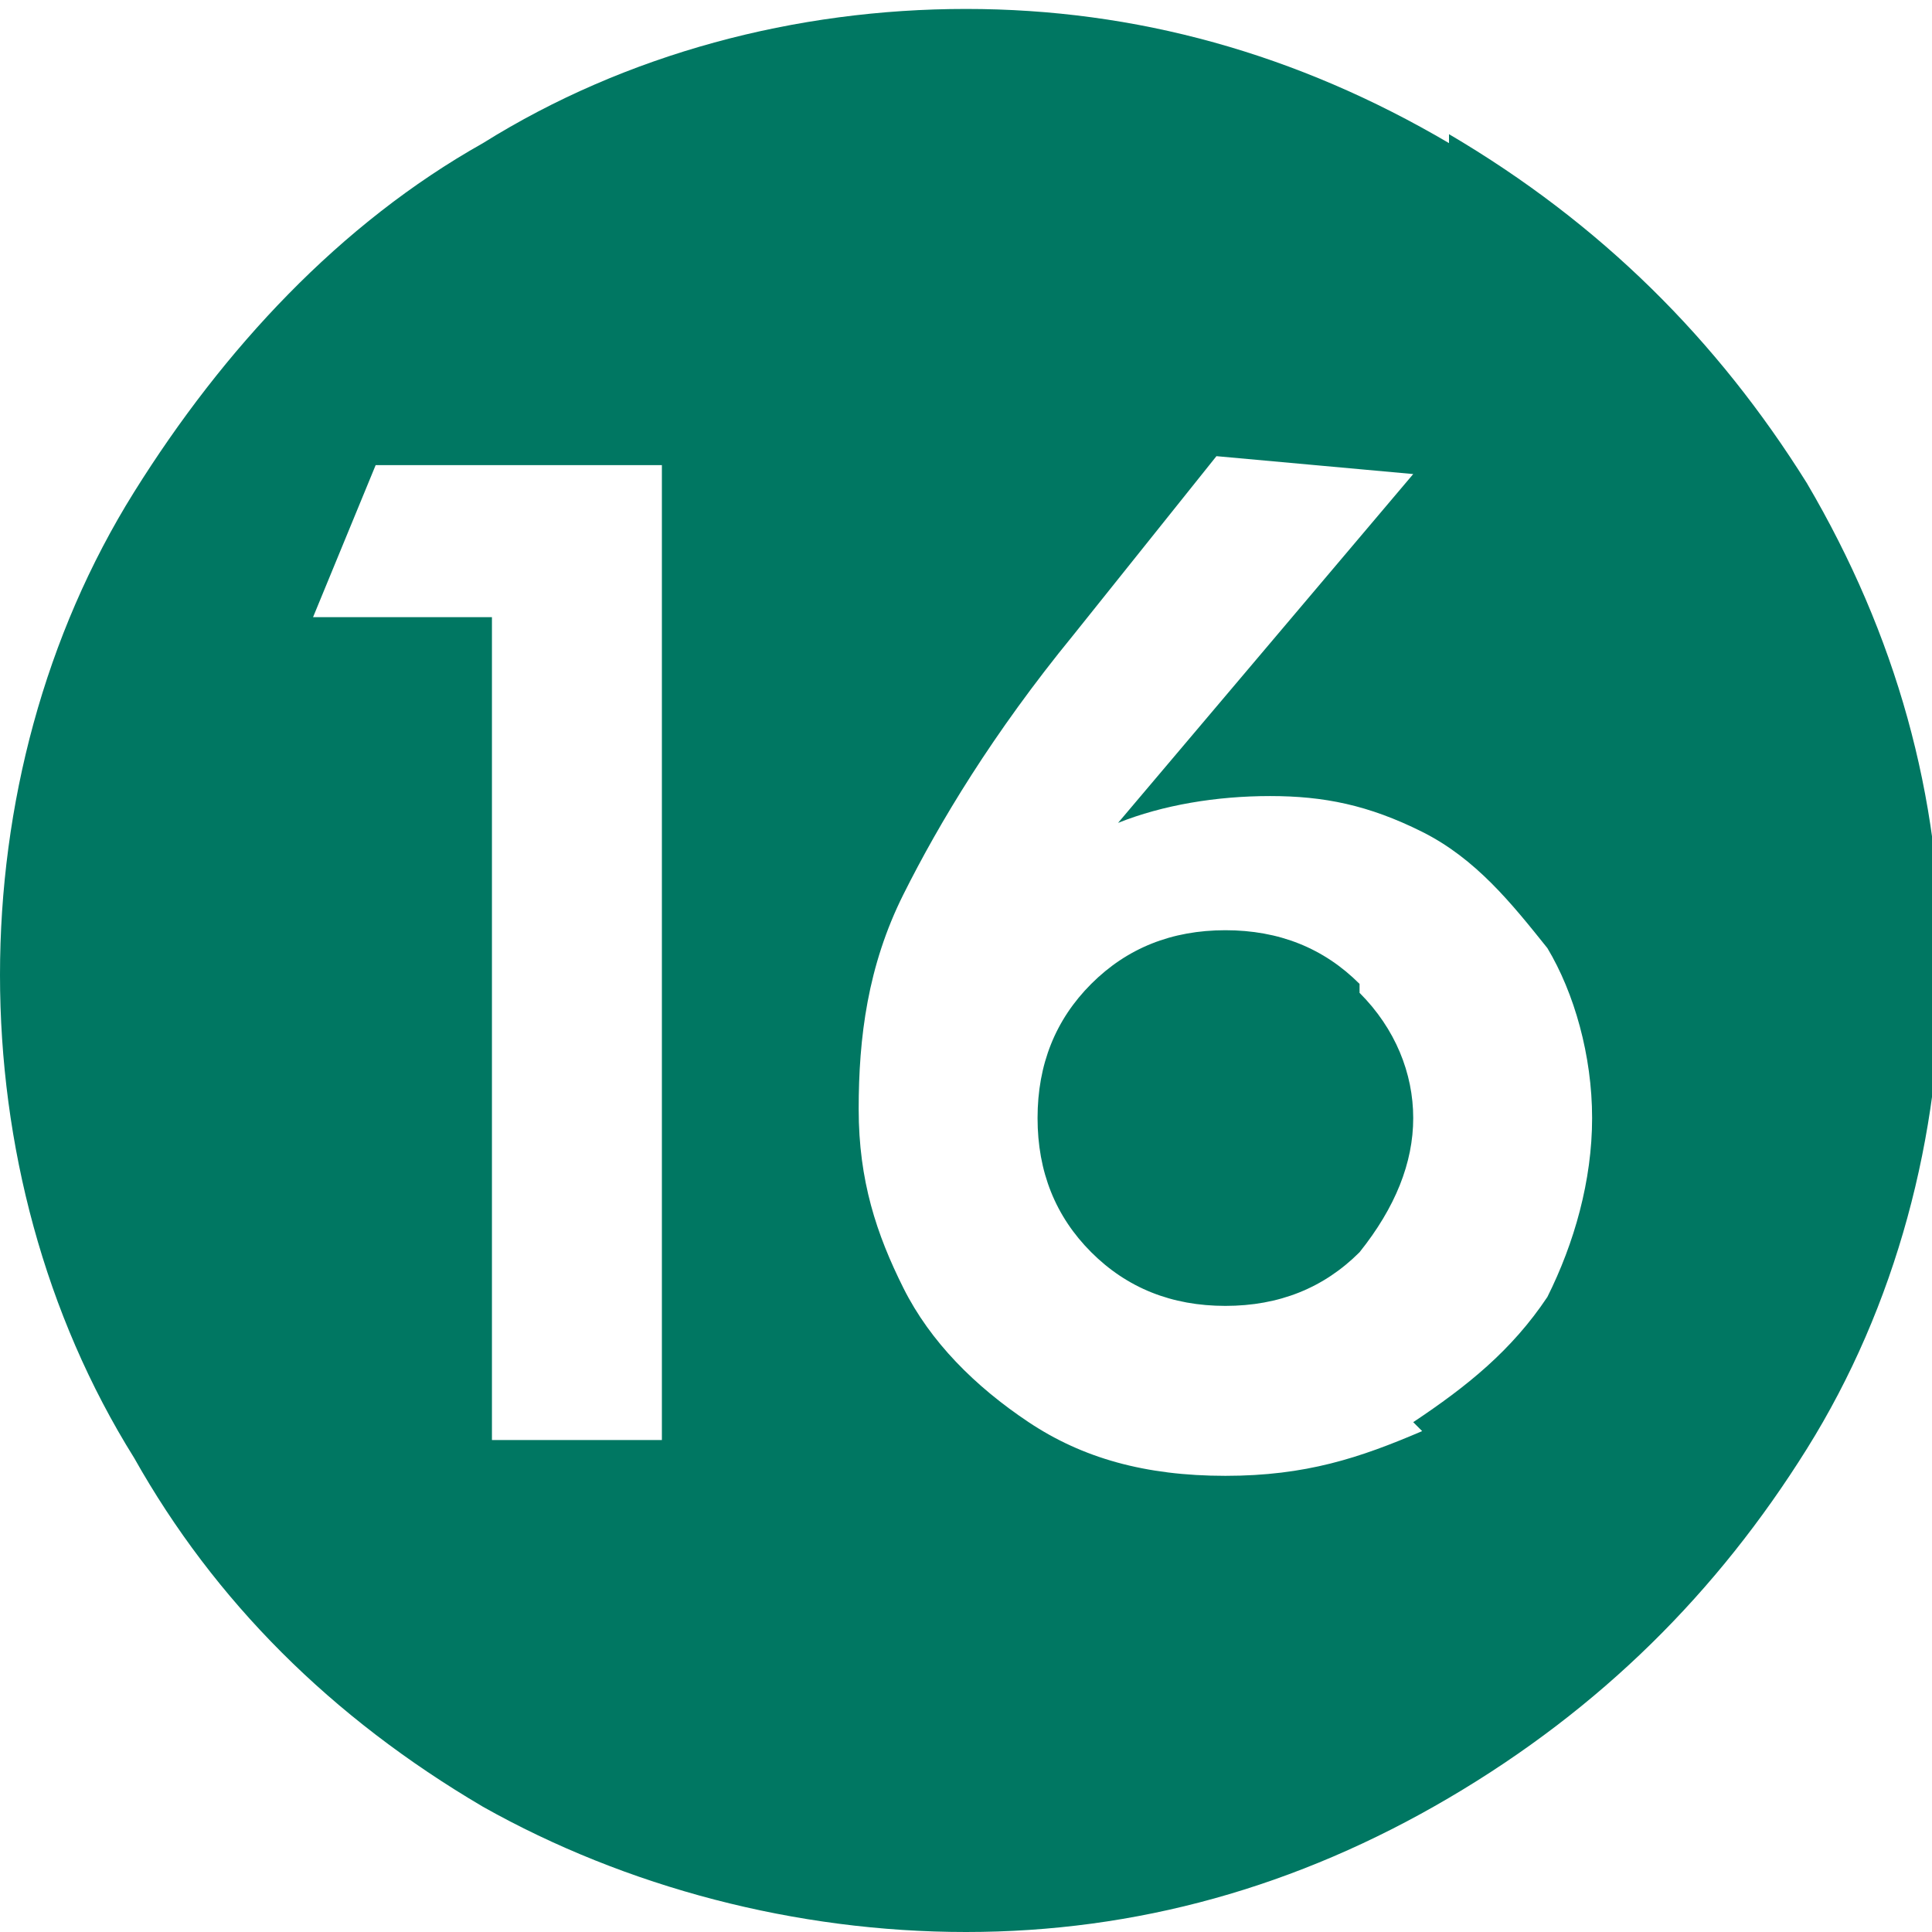 <?xml version="1.0" encoding="UTF-8"?>
<svg id="_Слой_1" data-name="Слой 1" xmlns="http://www.w3.org/2000/svg" width="21.6" height="21.6" version="1.1" viewBox="0 0 21.6 21.6">
  <path d="M16.2,1.5c1.7,1,3,2.3,4,3.9,1,1.7,1.5,3.5,1.5,5.4s-.5,3.8-1.5,5.4c-1,1.6-2.3,2.9-4,3.9-1.7,1-3.5,1.5-5.4,1.5s-3.8-.5-5.4-1.4c-1.7-1-3-2.3-3.9-3.9-1-1.6-1.5-3.5-1.5-5.4s.5-3.8,1.5-5.4c1-1.6,2.3-3,3.9-3.9,1.6-1,3.5-1.5,5.4-1.5s3.7.5,5.4,1.5M7.5,5.2h-3.3l-.7,1.7h2v9.2h1.9V5.2ZM15.8,15.9c.6-.4,1.1-.8,1.5-1.4.3-.6.5-1.3.5-2s-.2-1.4-.5-1.9c-.4-.5-.8-1-1.4-1.3-.6-.3-1.1-.4-1.7-.4s-1.2.1-1.7.3l3.3-3.9-2.2-.2-1.6,2c-.9,1.1-1.5,2.1-1.9,2.9-.4.8-.5,1.6-.5,2.4s.2,1.4.5,2c.3.6.8,1.1,1.4,1.5.6.4,1.3.6,2.2.6s1.5-.2,2.2-.5M15.2,11.1c.4.4.6.9.6,1.4s-.2,1-.6,1.5c-.4.4-.9.6-1.5.6s-1.1-.2-1.5-.6c-.4-.4-.6-.9-.6-1.5s.2-1.1.6-1.5c.4-.4.9-.6,1.5-.6s1.1.2,1.5.6" fill="#007762" stroke-width="0"/>
</svg>